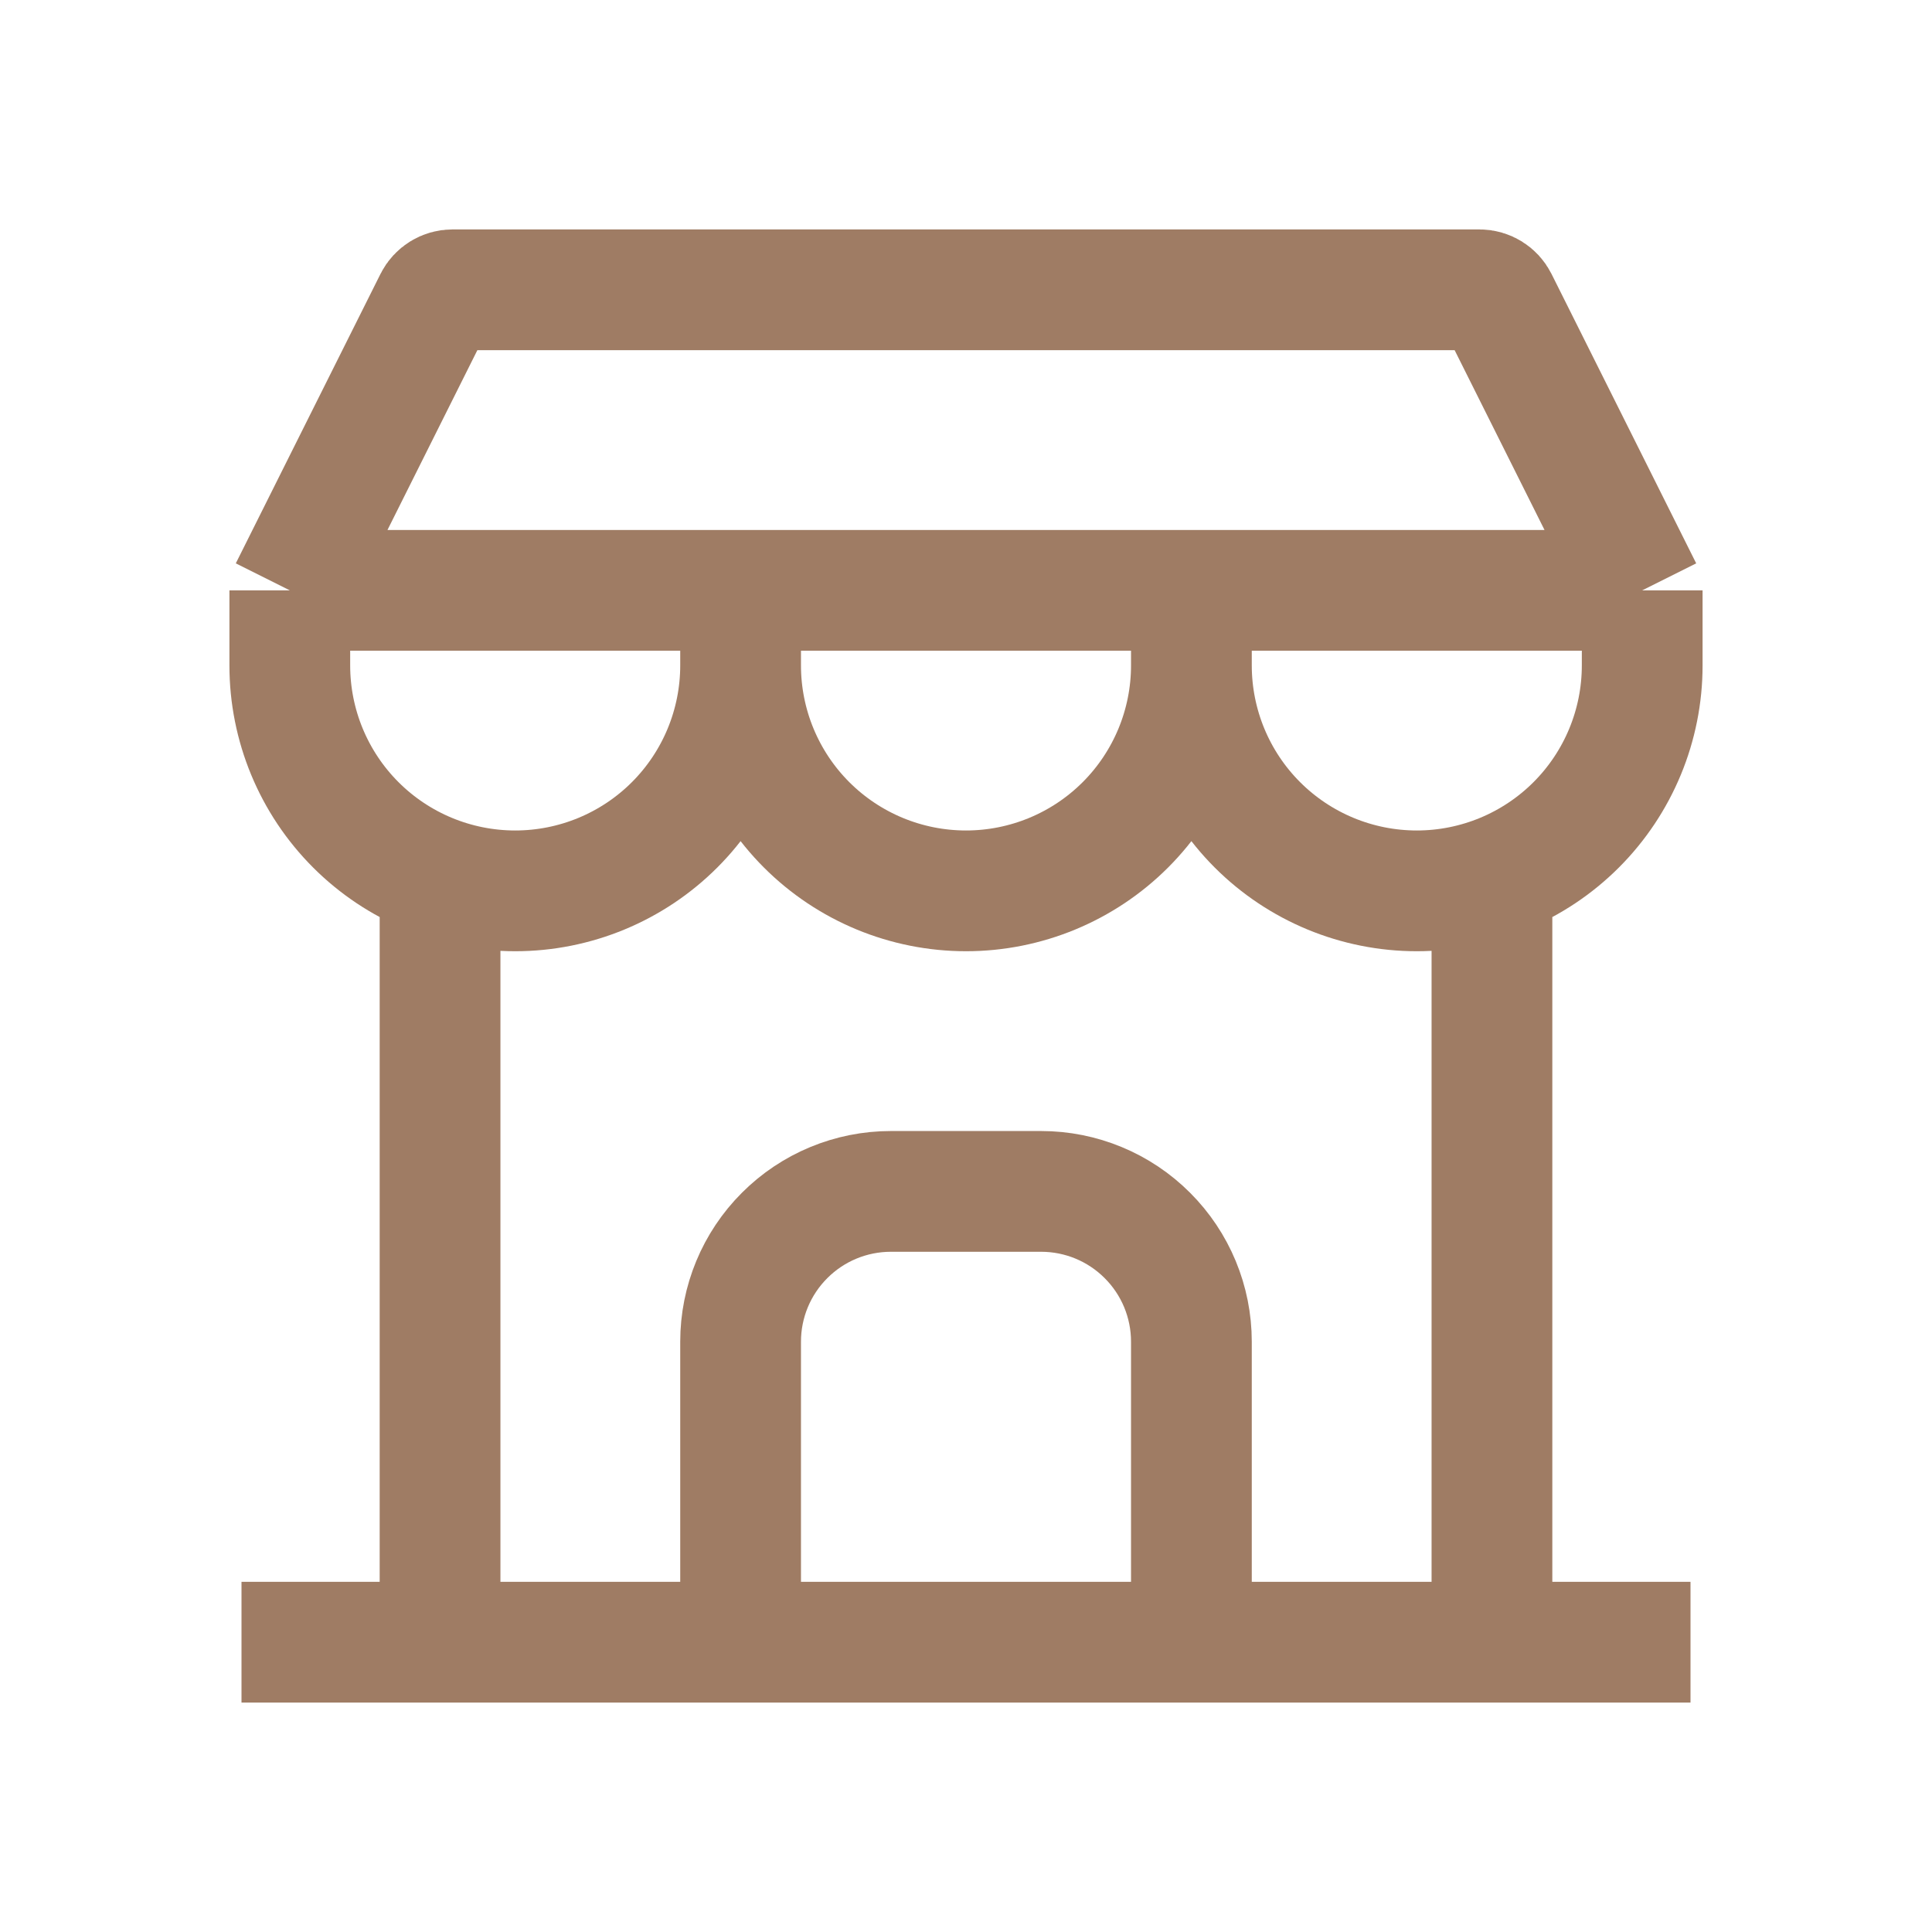 <svg width="48" height="48" viewBox="0 0 48 48" fill="none" xmlns="http://www.w3.org/2000/svg">
<path d="M6 40.8H42M7.2 14.667V16.533C7.2 18.018 7.79 19.443 8.84 20.493C9.89 21.543 11.315 22.133 12.8 22.133C14.285 22.133 15.71 21.543 16.76 20.493C17.81 19.443 18.4 18.018 18.4 16.533M7.2 14.667H40.8M7.2 14.667L10.795 7.476C10.88 7.307 11.053 7.2 11.242 7.2H36.758C36.947 7.2 37.12 7.307 37.205 7.476L40.8 14.667M18.4 16.533V14.667M18.4 16.533C18.4 18.018 18.99 19.443 20.04 20.493C21.09 21.543 22.515 22.133 24 22.133C25.485 22.133 26.91 21.543 27.96 20.493C29.01 19.443 29.6 18.018 29.6 16.533M29.6 16.533V14.667M29.6 16.533C29.6 18.018 30.19 19.443 31.24 20.493C32.29 21.543 33.715 22.133 35.2 22.133C36.685 22.133 38.11 21.543 39.16 20.493C40.21 19.443 40.8 18.018 40.8 16.533V14.667M10.933 40.8V21.853M37.067 40.8V21.853M18.4 40.8V33.333C18.4 32.343 18.793 31.394 19.494 30.694C20.194 29.993 21.143 29.6 22.133 29.6H25.867C26.857 29.6 27.806 29.993 28.506 30.694C29.207 31.394 29.6 32.343 29.6 33.333V40.8" stroke="#9F7C64" stroke-width="3"/>
</svg>
